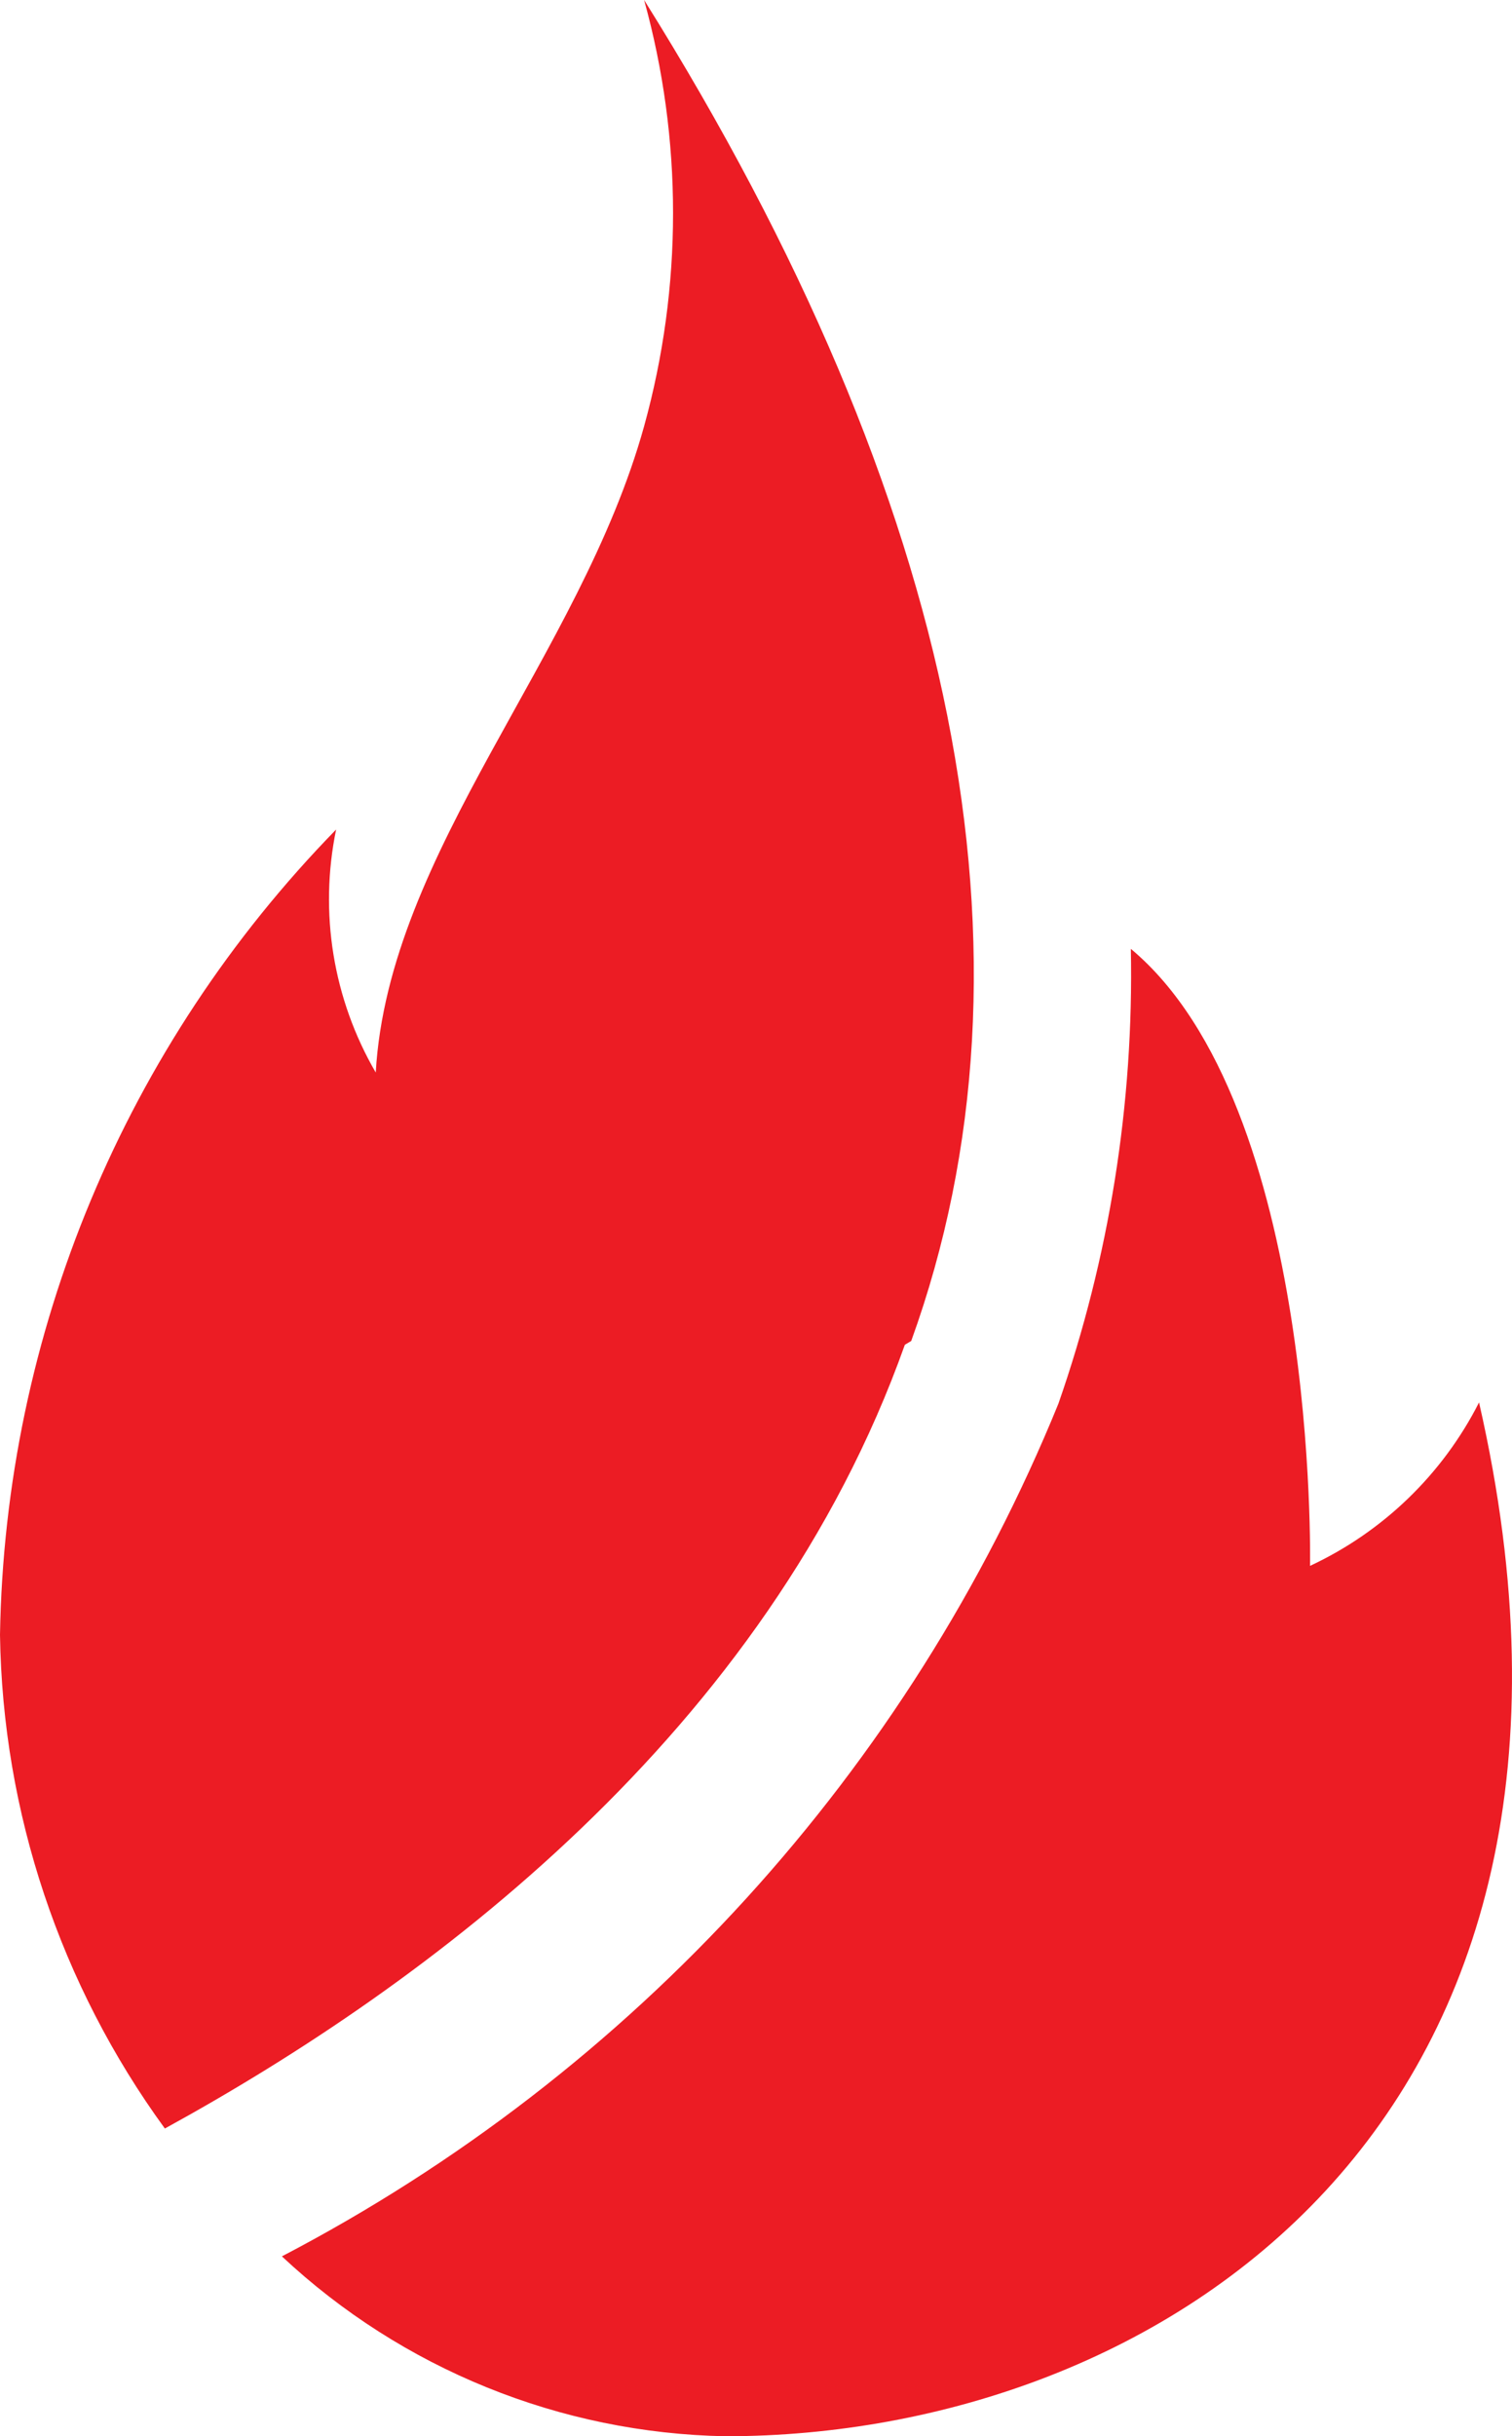 <?xml version="1.0" encoding="UTF-8"?>
<svg width="59px" height="95px" viewBox="0 0 59 95" version="1.1" xmlns="http://www.w3.org/2000/svg" xmlns:xlink="http://www.w3.org/1999/xlink">
    <title>flame</title>
    <g id="Website-Pages" stroke="none" stroke-width="1" fill="none" fill-rule="evenodd">
        <g id="CleanFire-Series" transform="translate(-245, -2383)" fill="#EC1C24" fill-rule="nonzero">
            <g id="flame" transform="translate(245, 2383)">
                <path d="M57.714,54.687 C56.293,57.486 53.971,59.73 51.119,61.06 C51.119,61.06 51.466,43.126 44.127,37 C44.246,43.032 43.289,49.037 41.3,54.736 C35.466,69.041 24.73,80.822 11,87.985 C15.696,92.38 21.865,94.88 28.307,95 C45.118,95 64.161,82.896 57.714,54.687" id="Path"></path>
                <path d="M35.557,52.29 C40.943,37.407 37.402,19.597 25.134,0 L25.134,0 C26.64,5.439 26.64,11.181 25.134,16.62 C22.641,25.6 15.16,33.19 14.662,41.822 C12.996,38.959 12.446,35.587 13.116,32.347 C4.884,40.772 0.193,52.003 0,63.751 C0.102,70.673 2.349,77.395 6.433,83 C16.657,77.394 29.922,67.571 35.308,52.439" id="Path"></path>
            </g>
        </g>
    </g>
</svg>